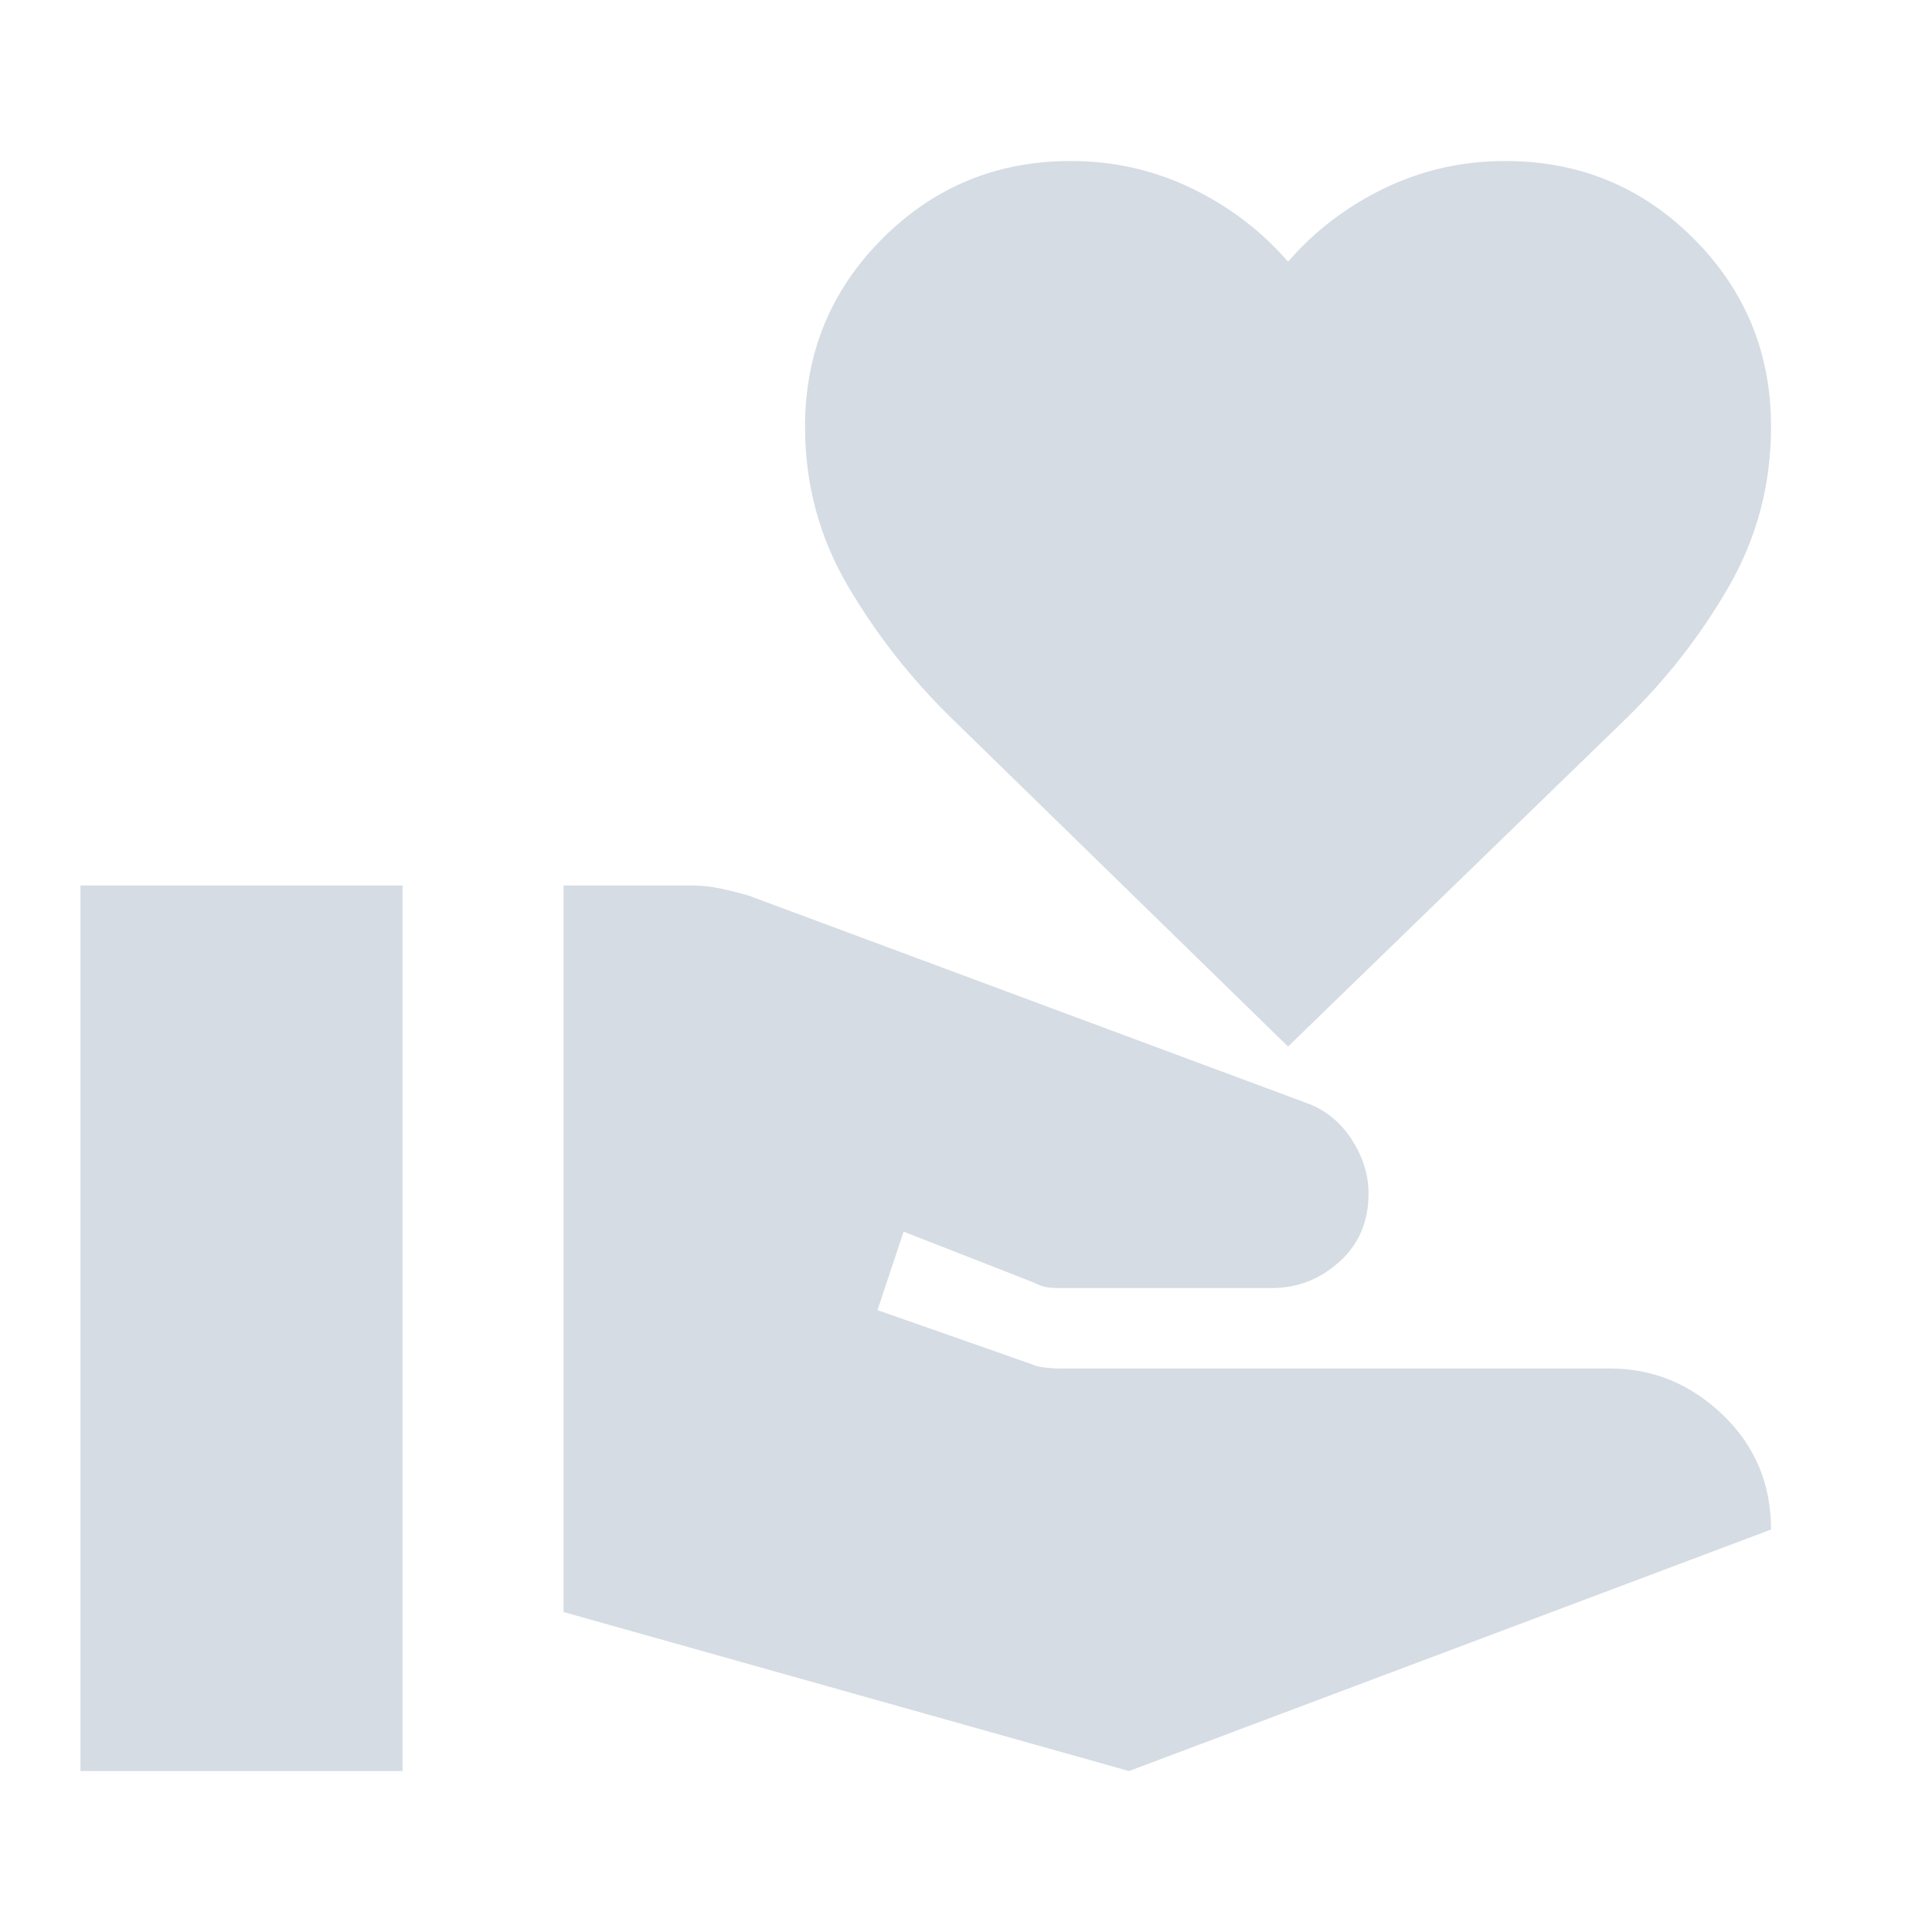 <svg width="32" height="32" viewBox="0 0 32 32" fill="none" xmlns="http://www.w3.org/2000/svg">
<mask id="mask0_5829_14150" style="mask-type:alpha" maskUnits="userSpaceOnUse" x="0" y="0" width="32" height="32">
<rect width="32" height="32" fill="#D9D9D9"/>
</mask>
<g mask="url(#mask0_5829_14150)">
<path d="M9.334 26.7V14.667H11.467C11.622 14.667 11.778 14.684 11.934 14.717C12.089 14.75 12.245 14.789 12.4 14.834L21.634 18.267C21.945 18.378 22.195 18.578 22.384 18.867C22.572 19.156 22.667 19.456 22.667 19.767C22.667 20.234 22.506 20.611 22.183 20.9C21.861 21.189 21.489 21.334 21.067 21.334H17.567C17.456 21.334 17.372 21.328 17.317 21.317C17.261 21.306 17.189 21.278 17.1 21.234L14.967 20.4L14.534 21.7L17.1 22.6C17.145 22.622 17.211 22.639 17.3 22.65C17.389 22.661 17.467 22.667 17.534 22.667H26.667C27.378 22.667 28 22.922 28.534 23.434C29.067 23.945 29.334 24.578 29.334 25.334L18.7 29.334L9.334 26.7ZM1.333 29.334V14.667H6.667V29.334H1.333ZM21.334 17.334L15.8 11.934C15.111 11.267 14.528 10.528 14.05 9.717C13.572 8.906 13.334 8.023 13.334 7.067C13.334 5.845 13.761 4.806 14.617 3.95C15.472 3.095 16.511 2.667 17.733 2.667C18.445 2.667 19.111 2.817 19.733 3.117C20.356 3.417 20.889 3.823 21.334 4.334C21.778 3.823 22.311 3.417 22.933 3.117C23.556 2.817 24.222 2.667 24.933 2.667C26.156 2.667 27.195 3.095 28.05 3.95C28.906 4.806 29.334 5.845 29.334 7.067C29.334 8.023 29.1 8.906 28.634 9.717C28.167 10.528 27.589 11.267 26.9 11.934L21.334 17.334Z" fill="#D5DCE3"/>
</g>
</svg>
